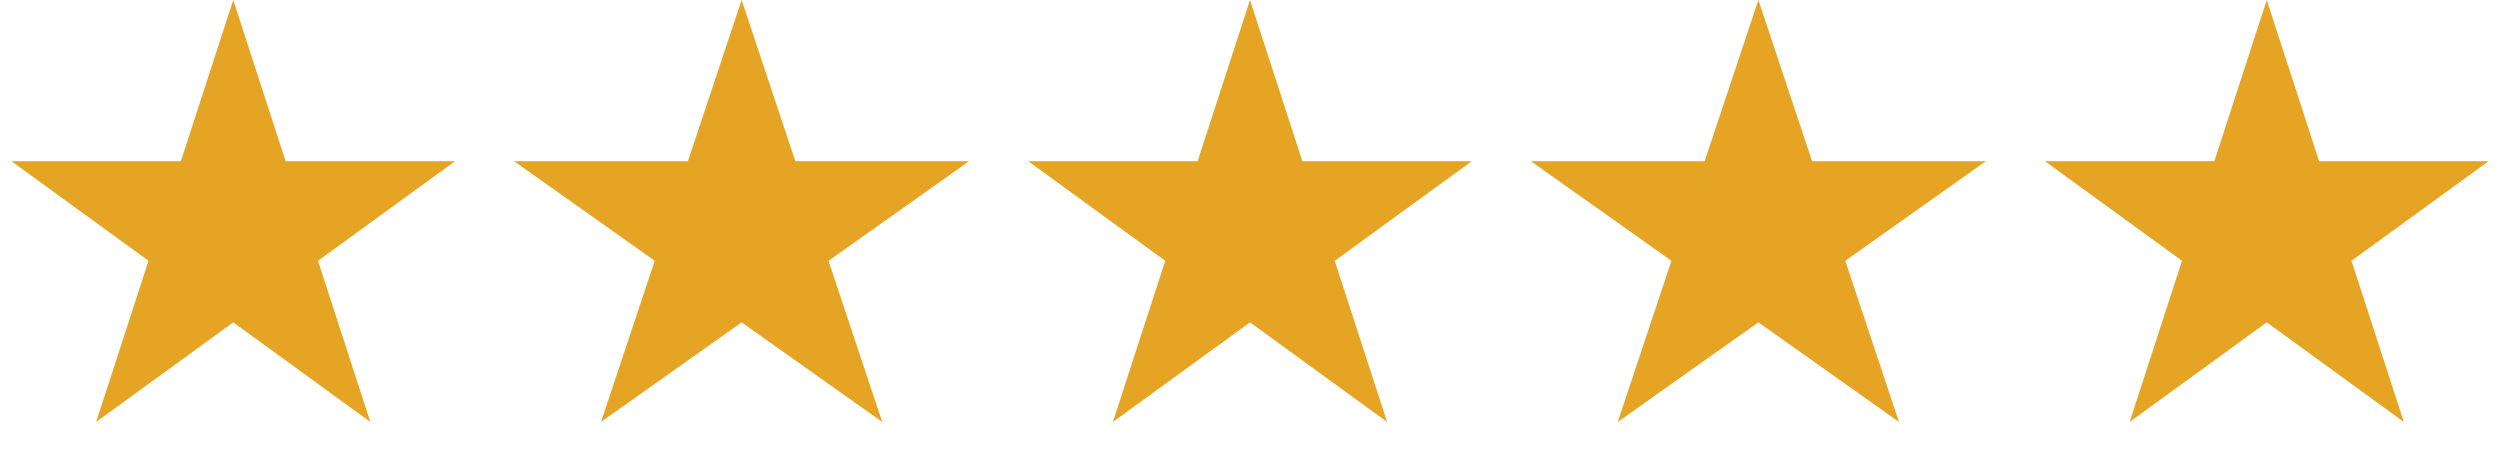 <svg width="209" height="39" viewBox="0 0 209 39" fill="none" xmlns="http://www.w3.org/2000/svg">
<path d="M19.5 0L23.878 13.474H38.046L26.584 21.802L30.962 35.276L19.5 26.948L8.038 35.276L12.416 21.802L0.954 13.474H15.122L19.5 0Z" fill="#E6A424"/>
<path d="M62 0L66.49 13.474H81.021L69.265 21.802L73.756 35.276L62 26.948L50.244 35.276L54.735 21.802L42.979 13.474H57.51L62 0Z" fill="#E6A424"/>
<path d="M104.5 0L108.878 13.474H123.046L111.584 21.802L115.962 35.276L104.5 26.948L93.038 35.276L97.416 21.802L85.954 13.474H100.122L104.5 0Z" fill="#E6A424"/>
<path d="M147 0L151.49 13.474H166.021L154.265 21.802L158.756 35.276L147 26.948L135.244 35.276L139.735 21.802L127.979 13.474H142.51L147 0Z" fill="#E6A424"/>
<path d="M189.5 0L193.878 13.474H208.046L196.584 21.802L200.962 35.276L189.5 26.948L178.038 35.276L182.416 21.802L170.954 13.474H185.122L189.5 0Z" fill="#E6A424"/>
</svg>

